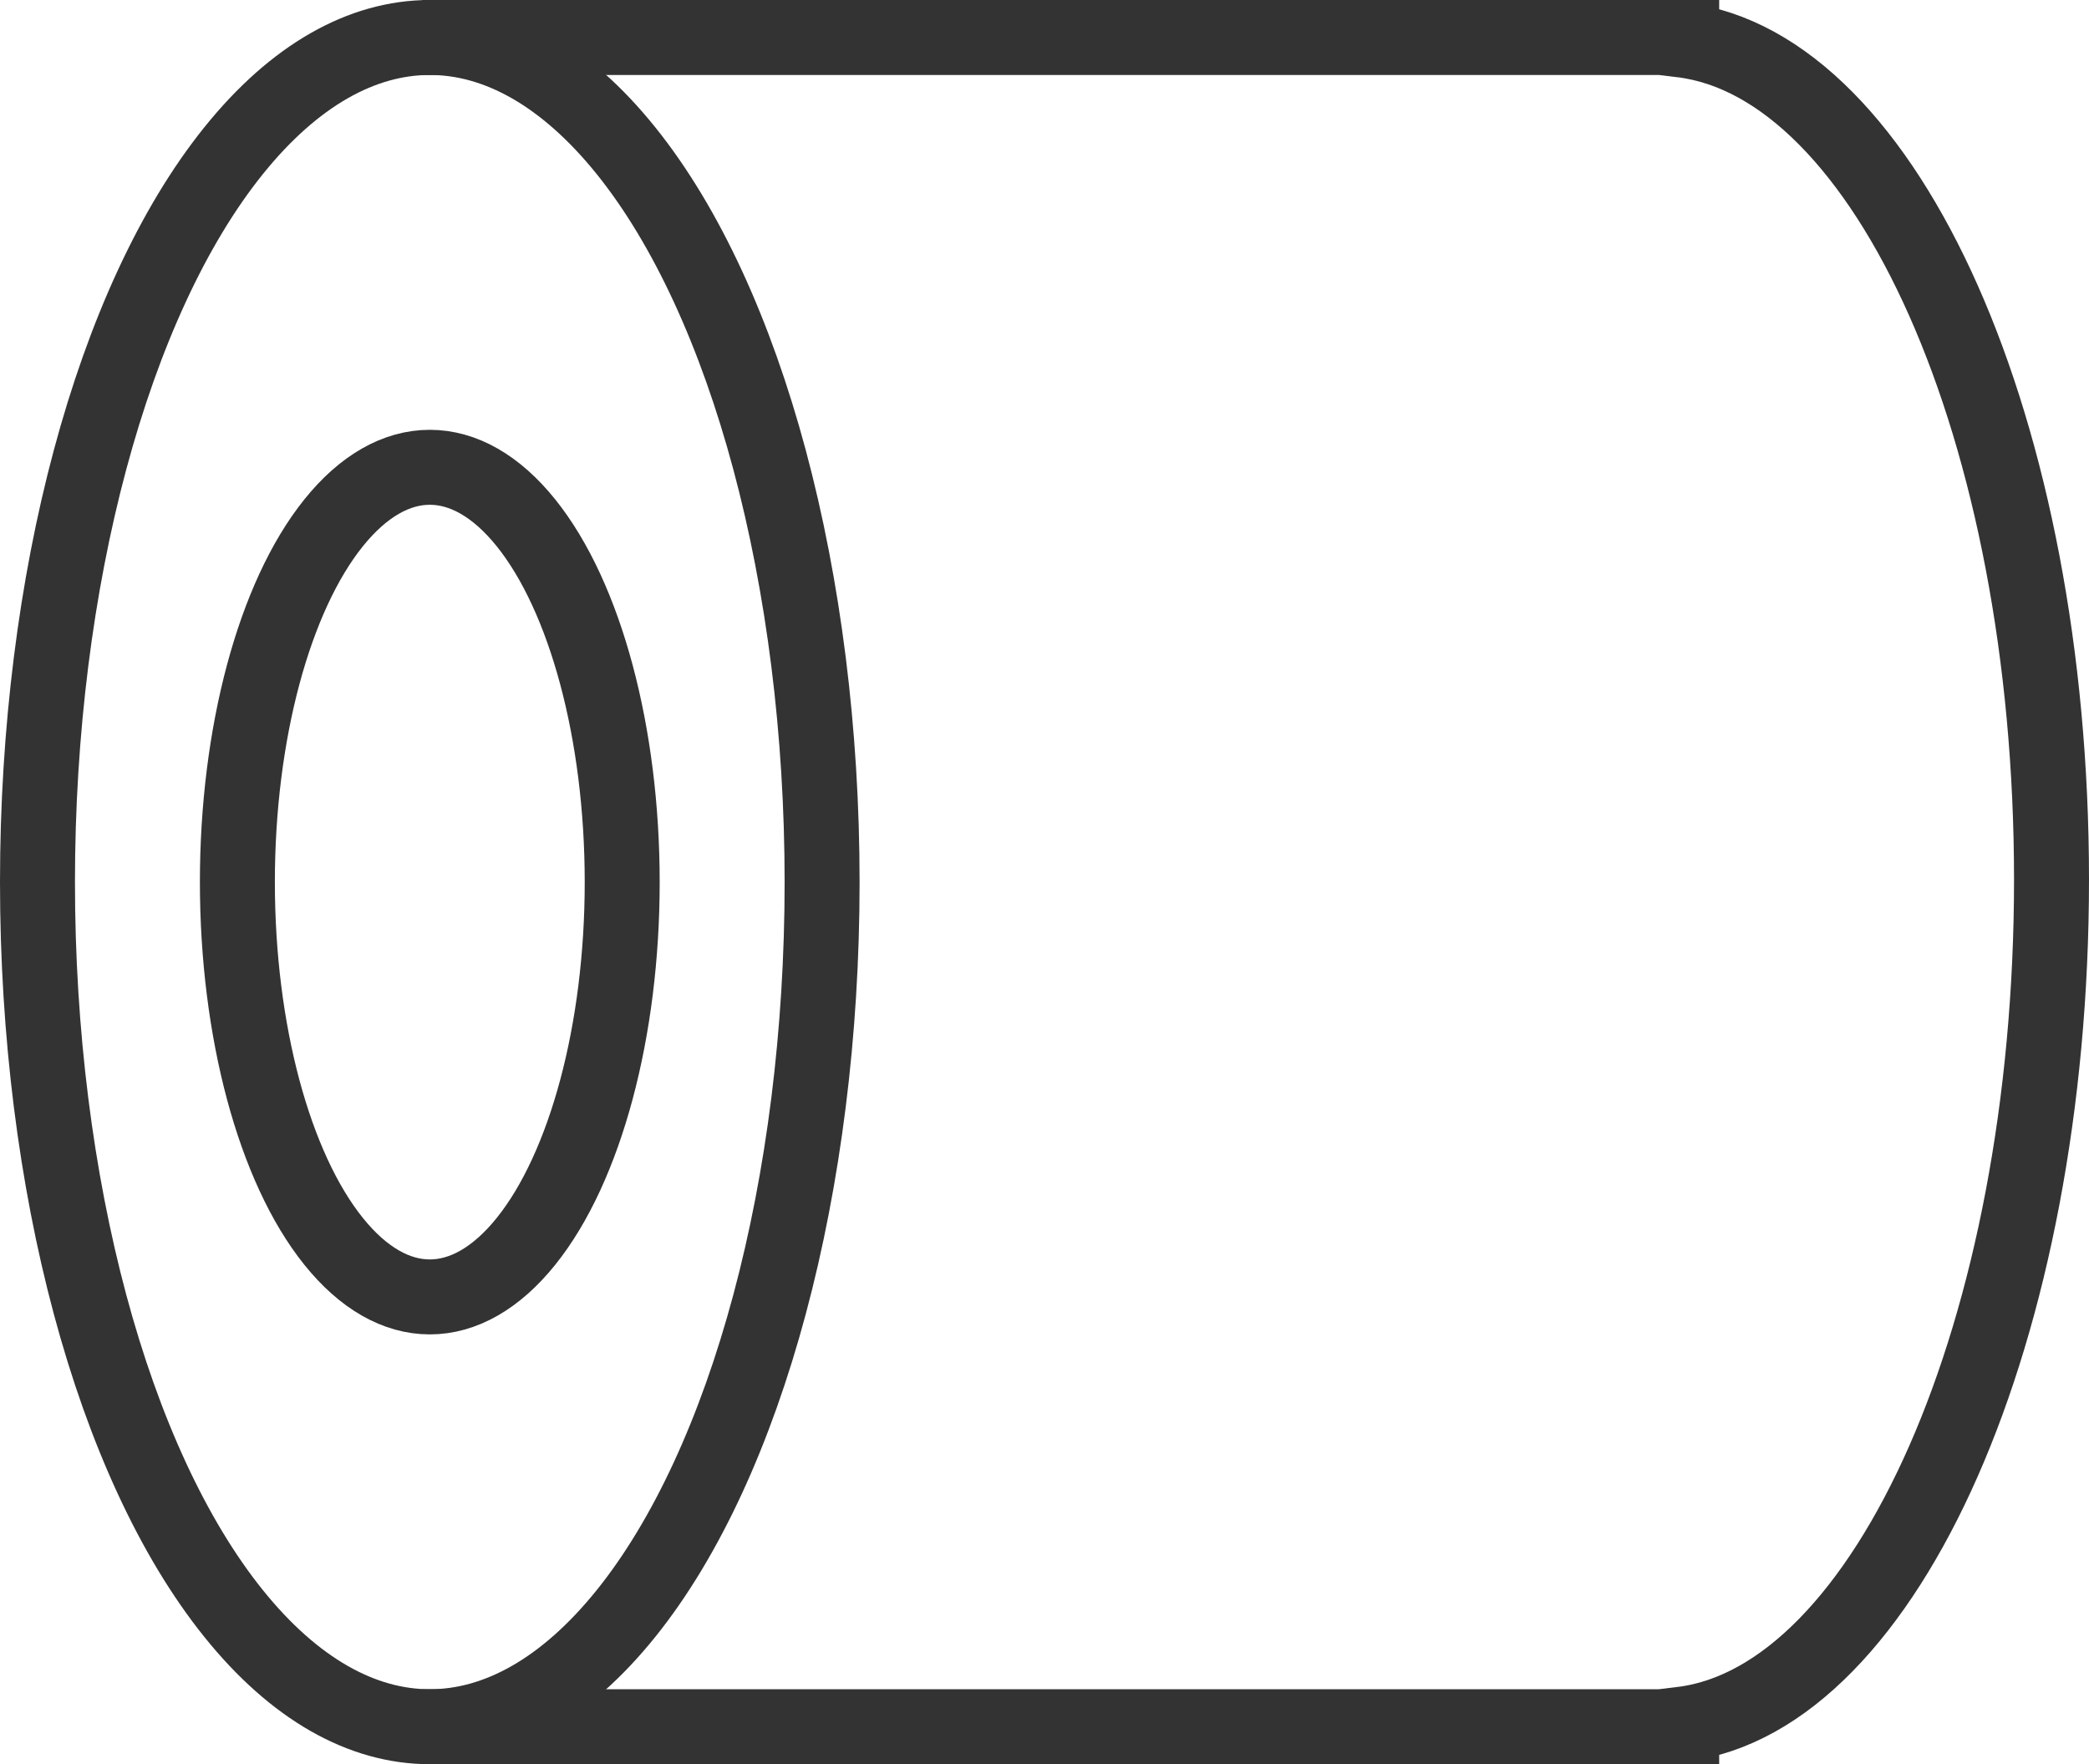 <svg xmlns="http://www.w3.org/2000/svg" viewBox="0 0 83.6 70.6"><defs><style>.cls-1{fill:none;stroke:#333;stroke-miterlimit:10;stroke-width:3px;}</style></defs><g id="图层_2" data-name="图层 2"><g id="图层_1-2" data-name="图层 1"><ellipse class="cls-1" cx="17.2" cy="35.3" rx="15.7" ry="33.8"/><ellipse class="cls-1" cx="17.2" cy="35.3" rx="7.7" ry="16.6"/><path class="cls-1" d="M16.9,69.1H67.3V69c8.2-1,14.8-15.8,14.8-33.8S75.5,2.6,67.3,1.6V1.5H16.9"/></g></g></svg>